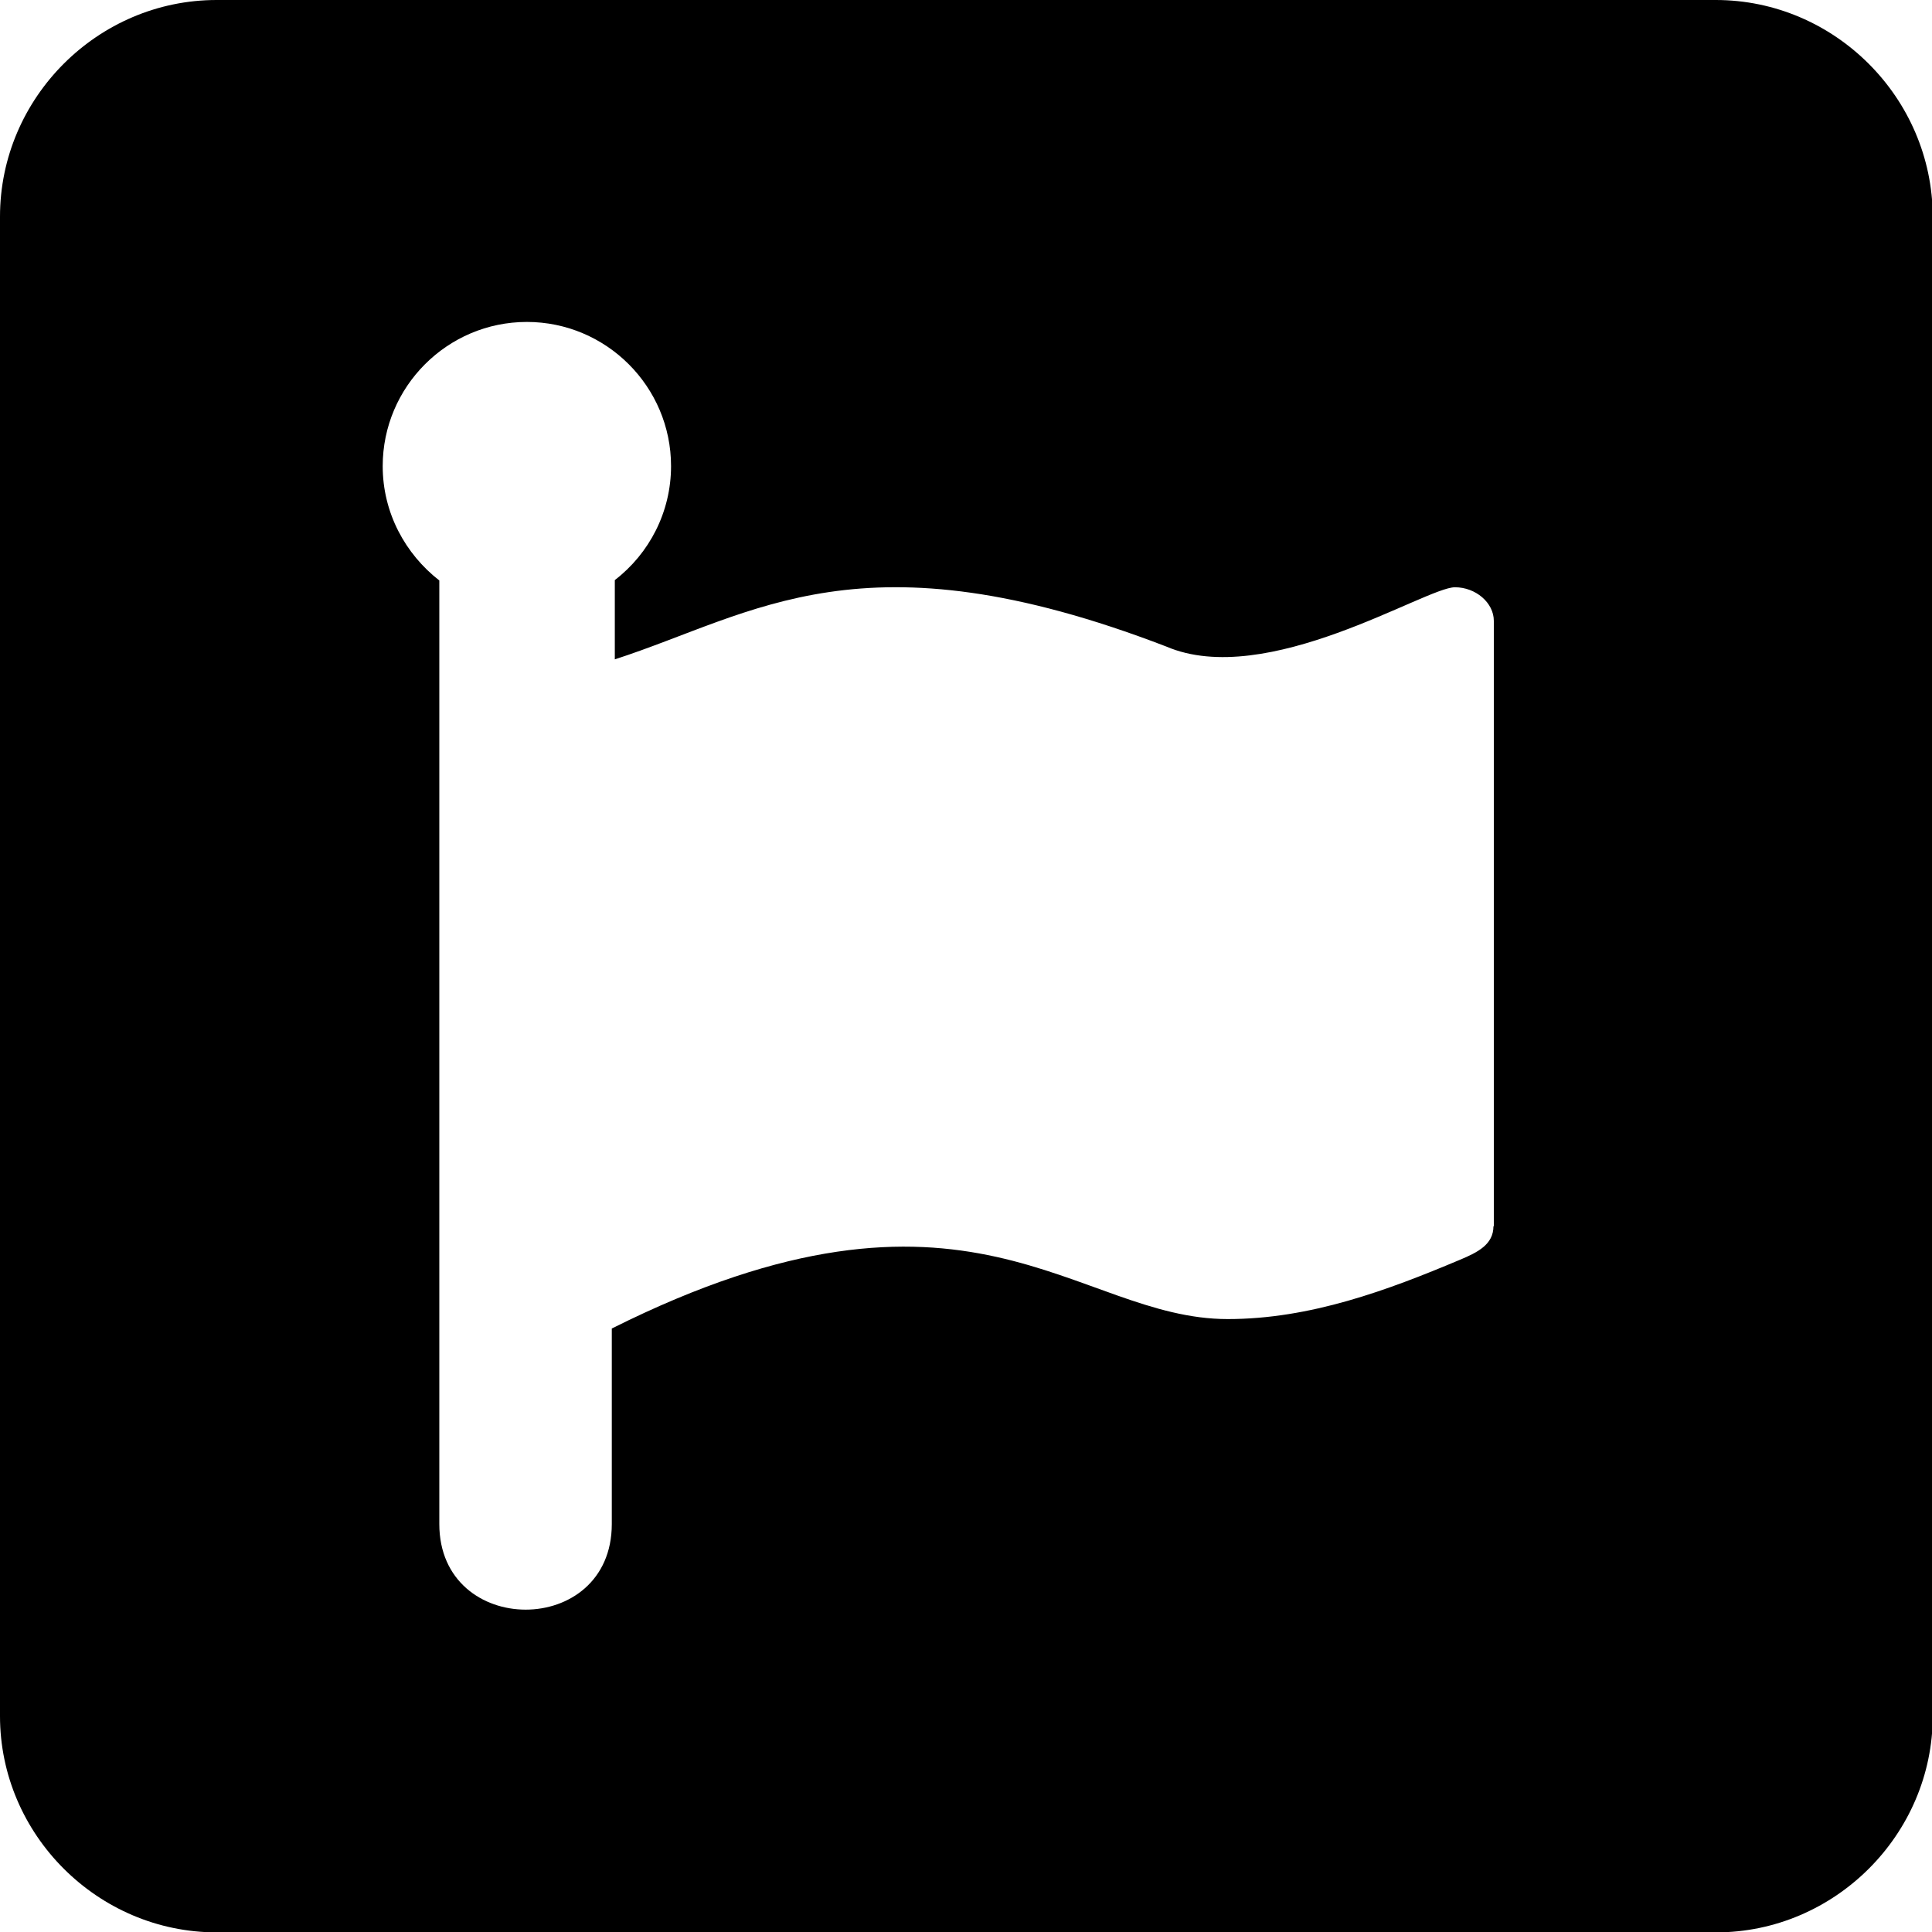 <?xml version="1.0" encoding="utf-8"?>
<!-- Generator: Adobe Illustrator 21.0.0, SVG Export Plug-In . SVG Version: 6.00 Build 0)  -->
<svg version="1.1" id="图层_1" xmlns="http://www.w3.org/2000/svg" xmlns:xlink="http://www.w3.org/1999/xlink" x="0px" y="0px"
	 viewBox="0 0 511.9 512" style="enable-background:new 0 0 511.9 512;" xml:space="preserve">
<path d="M454.6,0H57.4C25.9,0,0,25.9,0,57.4v397.3C0,486.1,25.9,512,57.4,512h397.3c31.4,0,57.4-25.9,57.4-57.4V57.4
	C512,25.9,486.1,0,454.6,0z M395.7,324.9c0,4.8-4.1,6.9-8.9,8.9c-19.2,8.1-39.7,15.7-61.5,15.7c-40.5,0-68.7-44.8-163.2,2.5v51.8
	c0,30.3-45.7,30.2-45.7,0v-250c-9-7-15-17.9-15-30.3c0-21,17.1-38.2,38.2-38.2c21,0,38.2,17.1,38.2,38.2c0,12.2-5.8,23.2-14.9,30.2
	v21c37.1-12,65.5-34.4,146.1-3.4c26.6,11.4,68.7-15.7,76.5-15.7c5.5,0,10.3,4.1,10.3,8.9v160.4L395.7,324.9z"/>
</svg>
